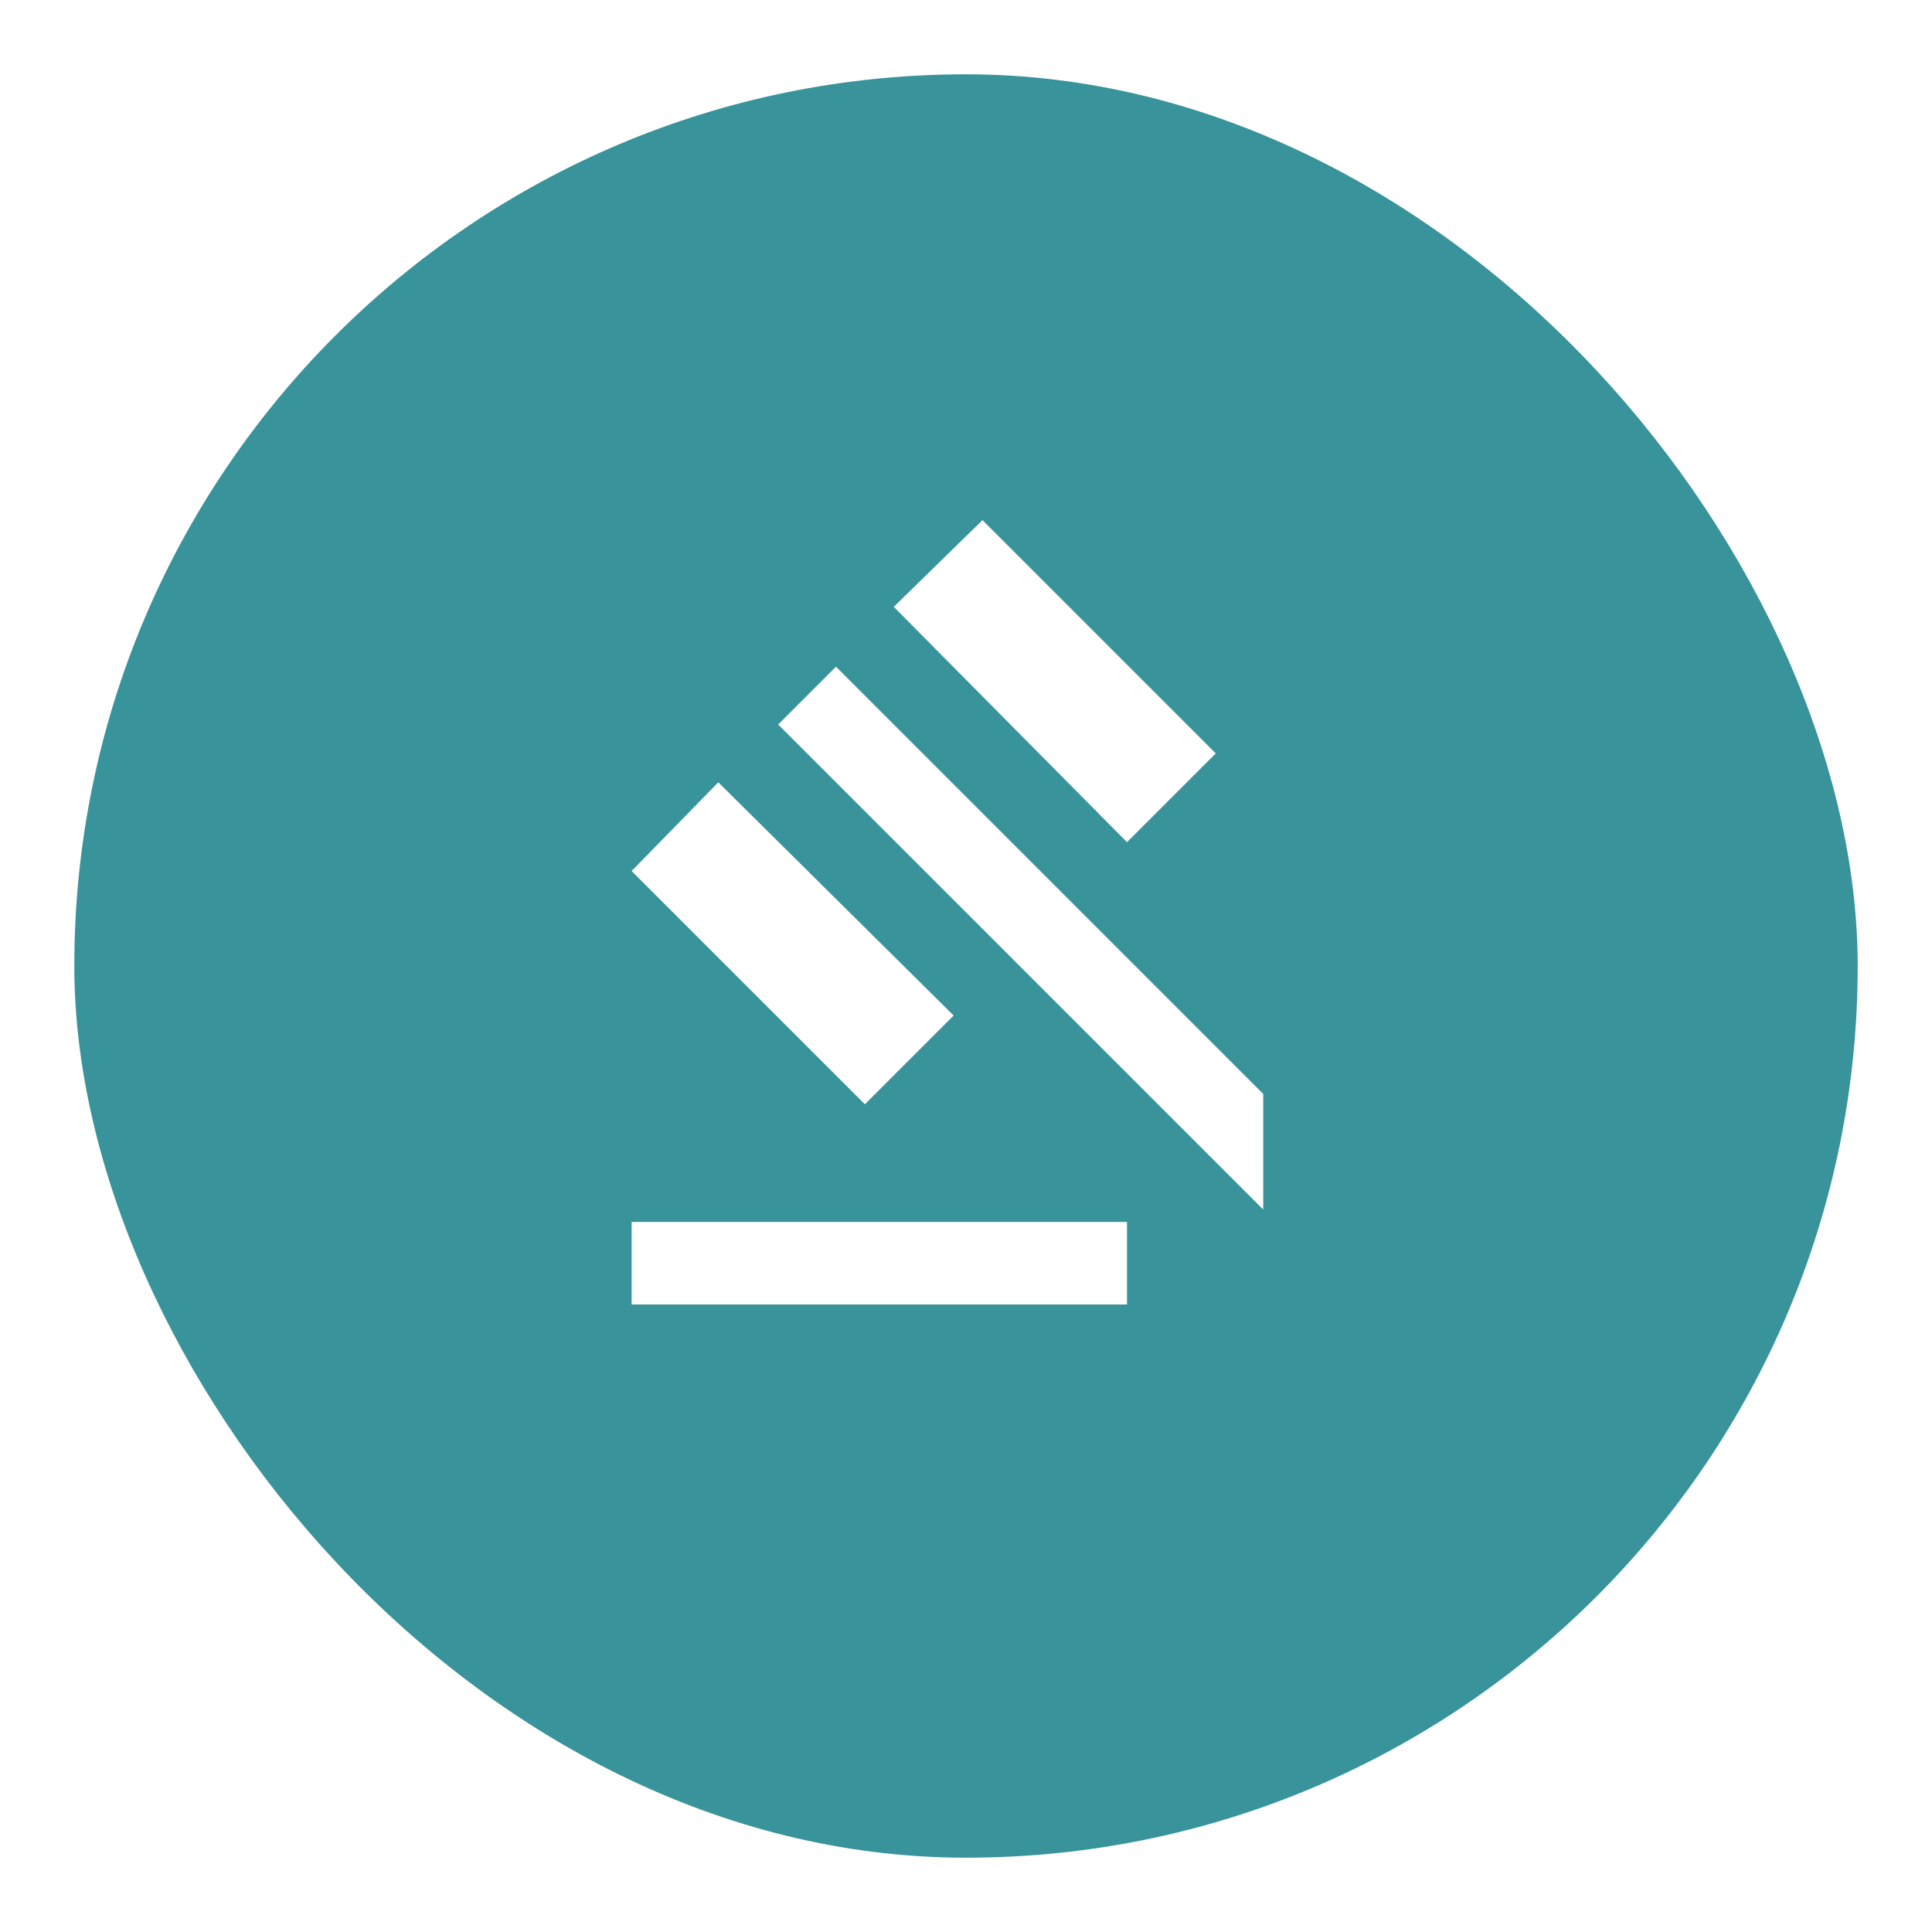 <svg width="52" height="52" viewBox="0 0 52 52" fill="none" xmlns="http://www.w3.org/2000/svg">
<g filter="url(#filter0_d_22065_2430)">
<rect x="2" y="1" width="48" height="48" rx="24" fill="#38939B"/>
</g>
<g clip-path="url(#clip0_22065_2430)">
<path d="M17 35.111V32.889H30.333V35.111H17ZM23.278 29.722L17 23.444L19.333 21.056L25.667 27.333L23.278 29.722ZM30.333 22.667L24.056 16.333L26.444 14L32.722 20.278L30.333 22.667ZM35.444 34L20.944 19.5L22.5 17.944L37 32.444L35.444 34Z" fill="white"/>
</g>
<defs>
<filter id="filter0_d_22065_2430" x="0" y="0" width="52" height="52" filterUnits="userSpaceOnUse" color-interpolation-filters="sRGB">
<feFlood flood-opacity="0" result="BackgroundImageFix"/>
<feColorMatrix in="SourceAlpha" type="matrix" values="0 0 0 0 0 0 0 0 0 0 0 0 0 0 0 0 0 0 127 0" result="hardAlpha"/>
<feOffset dy="1"/>
<feGaussianBlur stdDeviation="1"/>
<feComposite in2="hardAlpha" operator="out"/>
<feColorMatrix type="matrix" values="0 0 0 0 0.063 0 0 0 0 0.094 0 0 0 0 0.157 0 0 0 0.05 0"/>
<feBlend mode="normal" in2="BackgroundImageFix" result="effect1_dropShadow_22065_2430"/>
<feBlend mode="normal" in="SourceGraphic" in2="effect1_dropShadow_22065_2430" result="shape"/>
</filter>
<clipPath id="clip0_22065_2430">
<rect width="22" height="22" fill="white" transform="translate(12 14)"/>
</clipPath>
</defs>
</svg>

